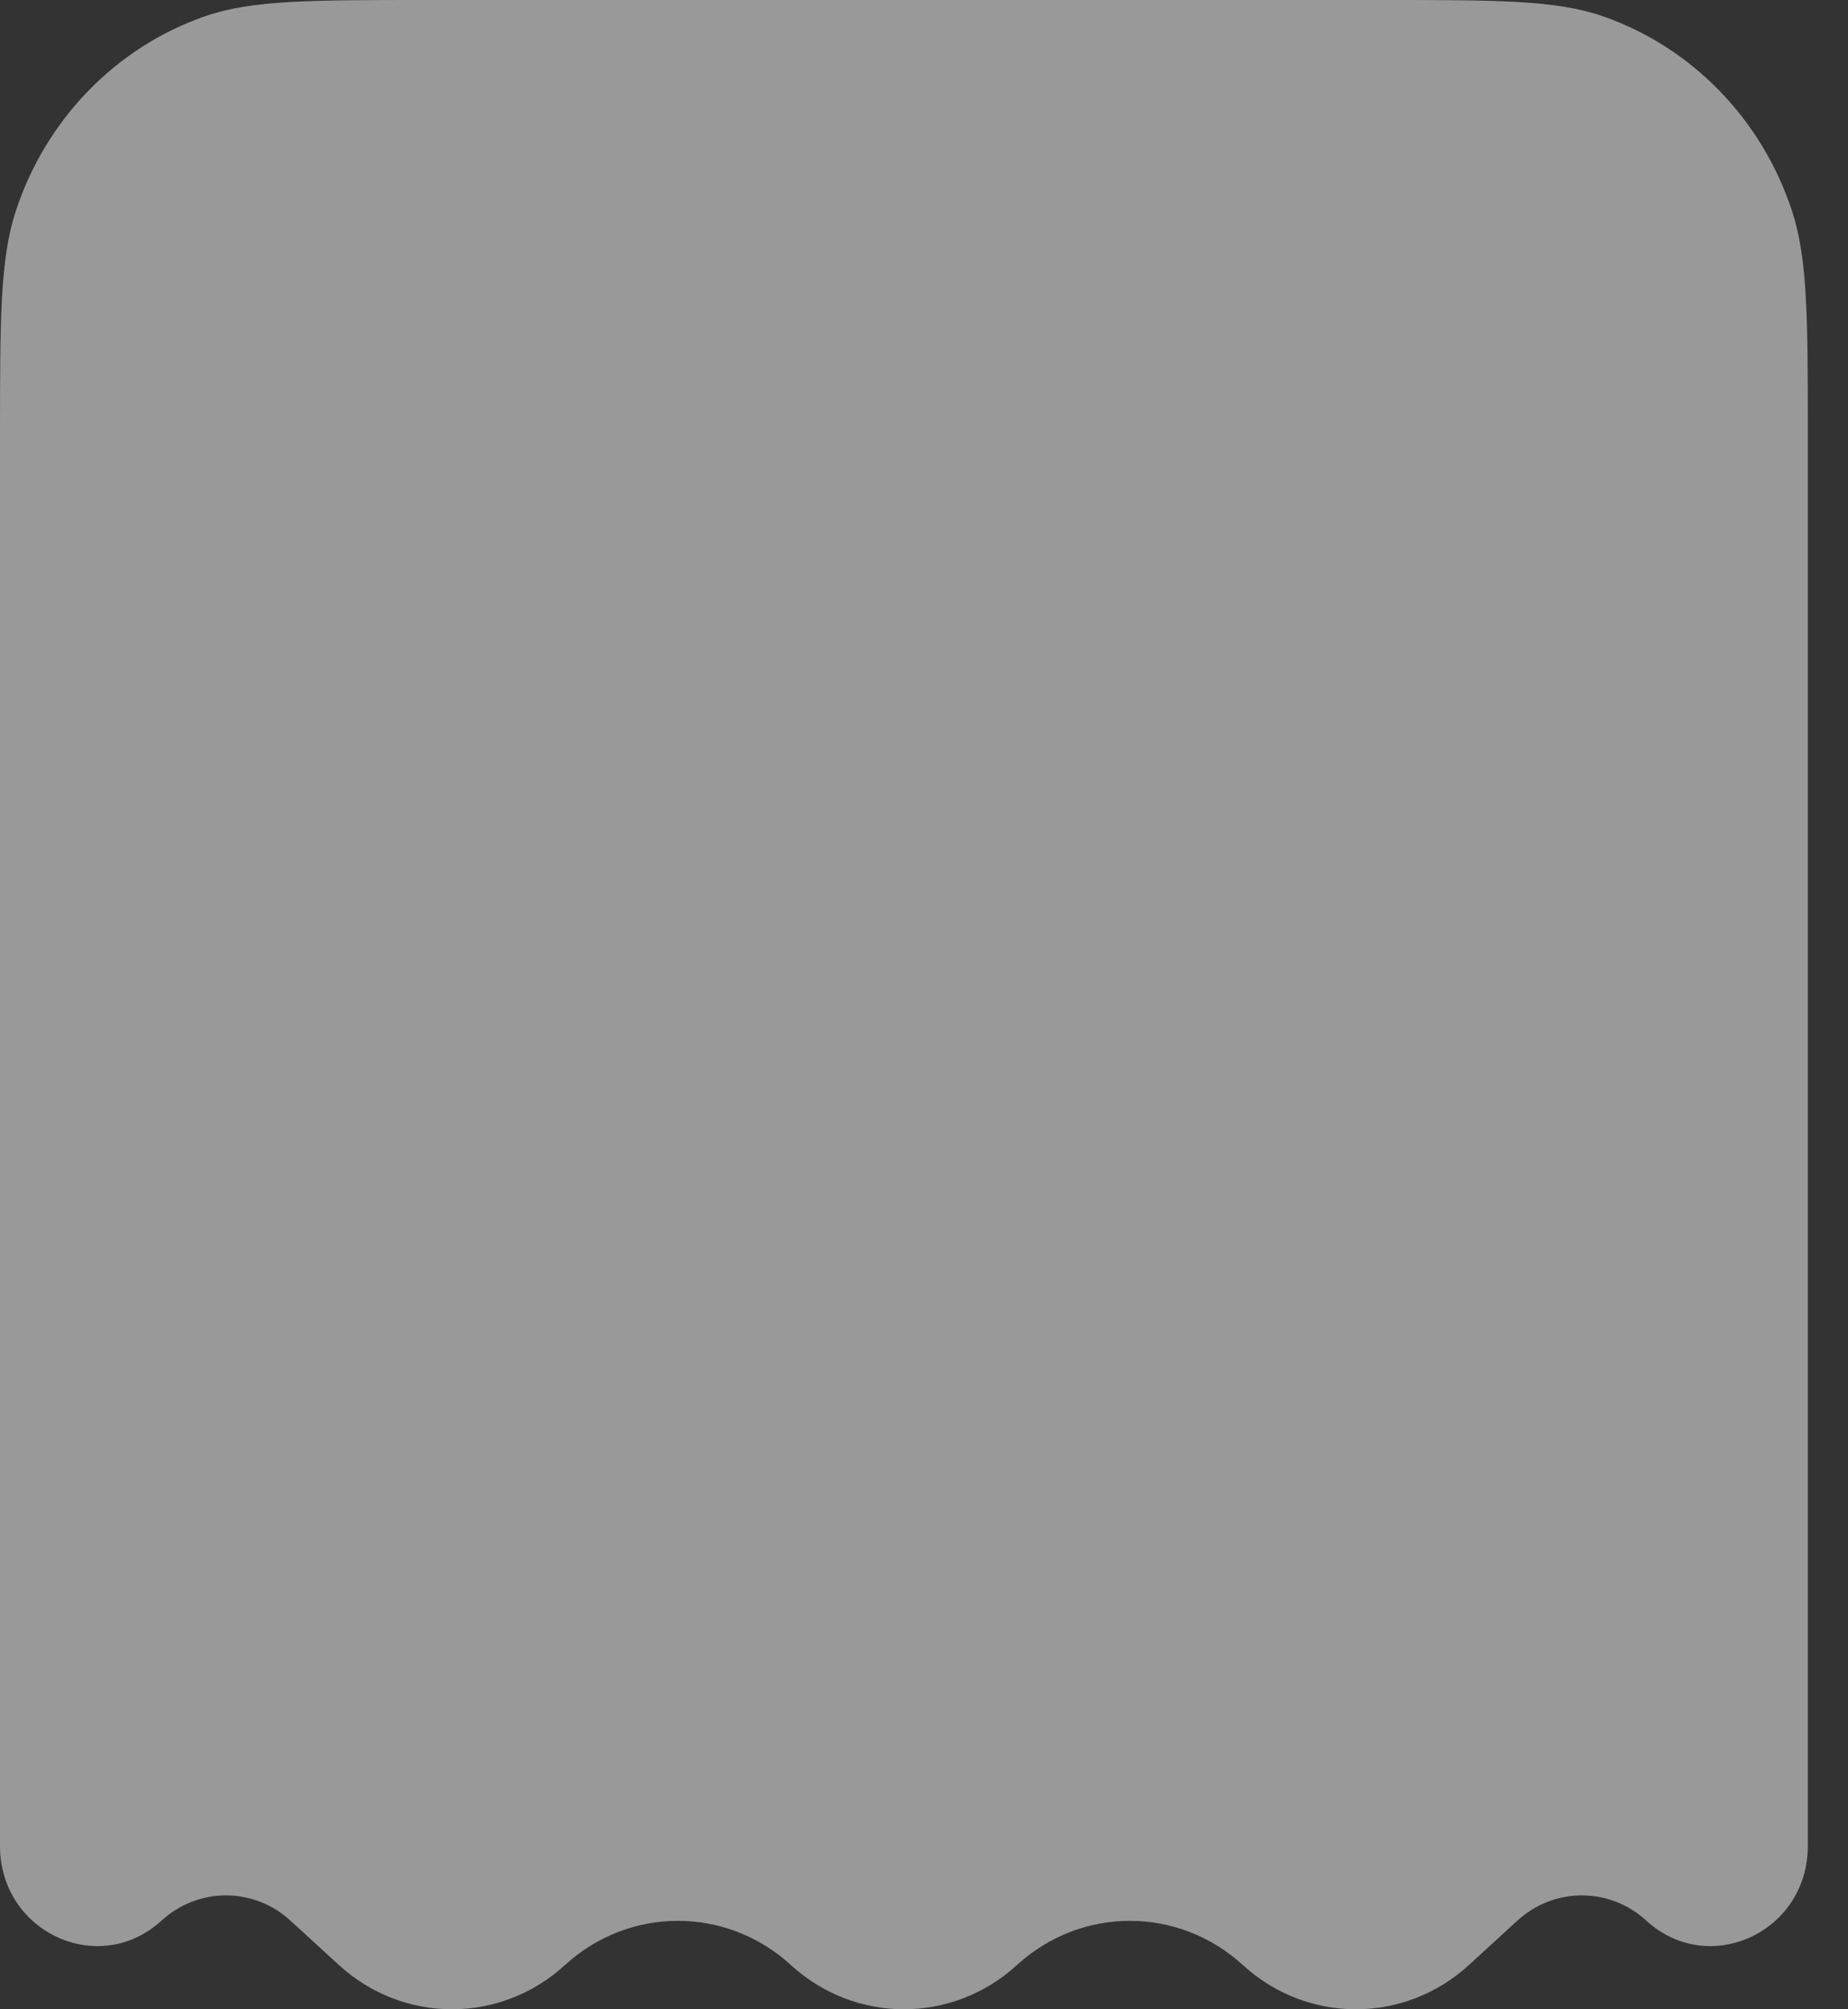 <?xml version="1.0" encoding="utf-8"?>
<svg xmlns="http://www.w3.org/2000/svg" fill="none" height="100%" overflow="visible" preserveAspectRatio="none" style="display: block;" viewBox="0 0 23 25" width="100%">
<rect x="0" y="0" width="23" height="25" fill="#333333" stroke="none"/>
<path d="M5.306 0H17.194C18.642 0 19.367 0 19.951 0.203C21.058 0.589 21.928 1.484 22.303 2.624C22.5 3.226 22.5 3.971 22.5 5.463V22.968C22.5 24.041 21.269 24.61 20.49 23.897C20.032 23.478 19.343 23.478 18.885 23.897L18.281 24.45C17.479 25.183 16.271 25.183 15.469 24.45C14.667 23.716 13.458 23.716 12.656 24.45C11.854 25.183 10.646 25.183 9.844 24.45C9.042 23.716 7.833 23.716 7.031 24.45C6.229 25.183 5.021 25.183 4.219 24.45L3.615 23.897C3.157 23.478 2.468 23.478 2.01 23.897C1.231 24.61 0 24.041 0 22.968V5.463C0 3.971 0 3.226 0.197 2.624C0.572 1.484 1.442 0.589 2.549 0.203C3.133 0 3.858 0 5.306 0Z" fill="white" id="Subtract" opacity="0.5" style="fill:white;fill-opacity:1;"/>
</svg>
